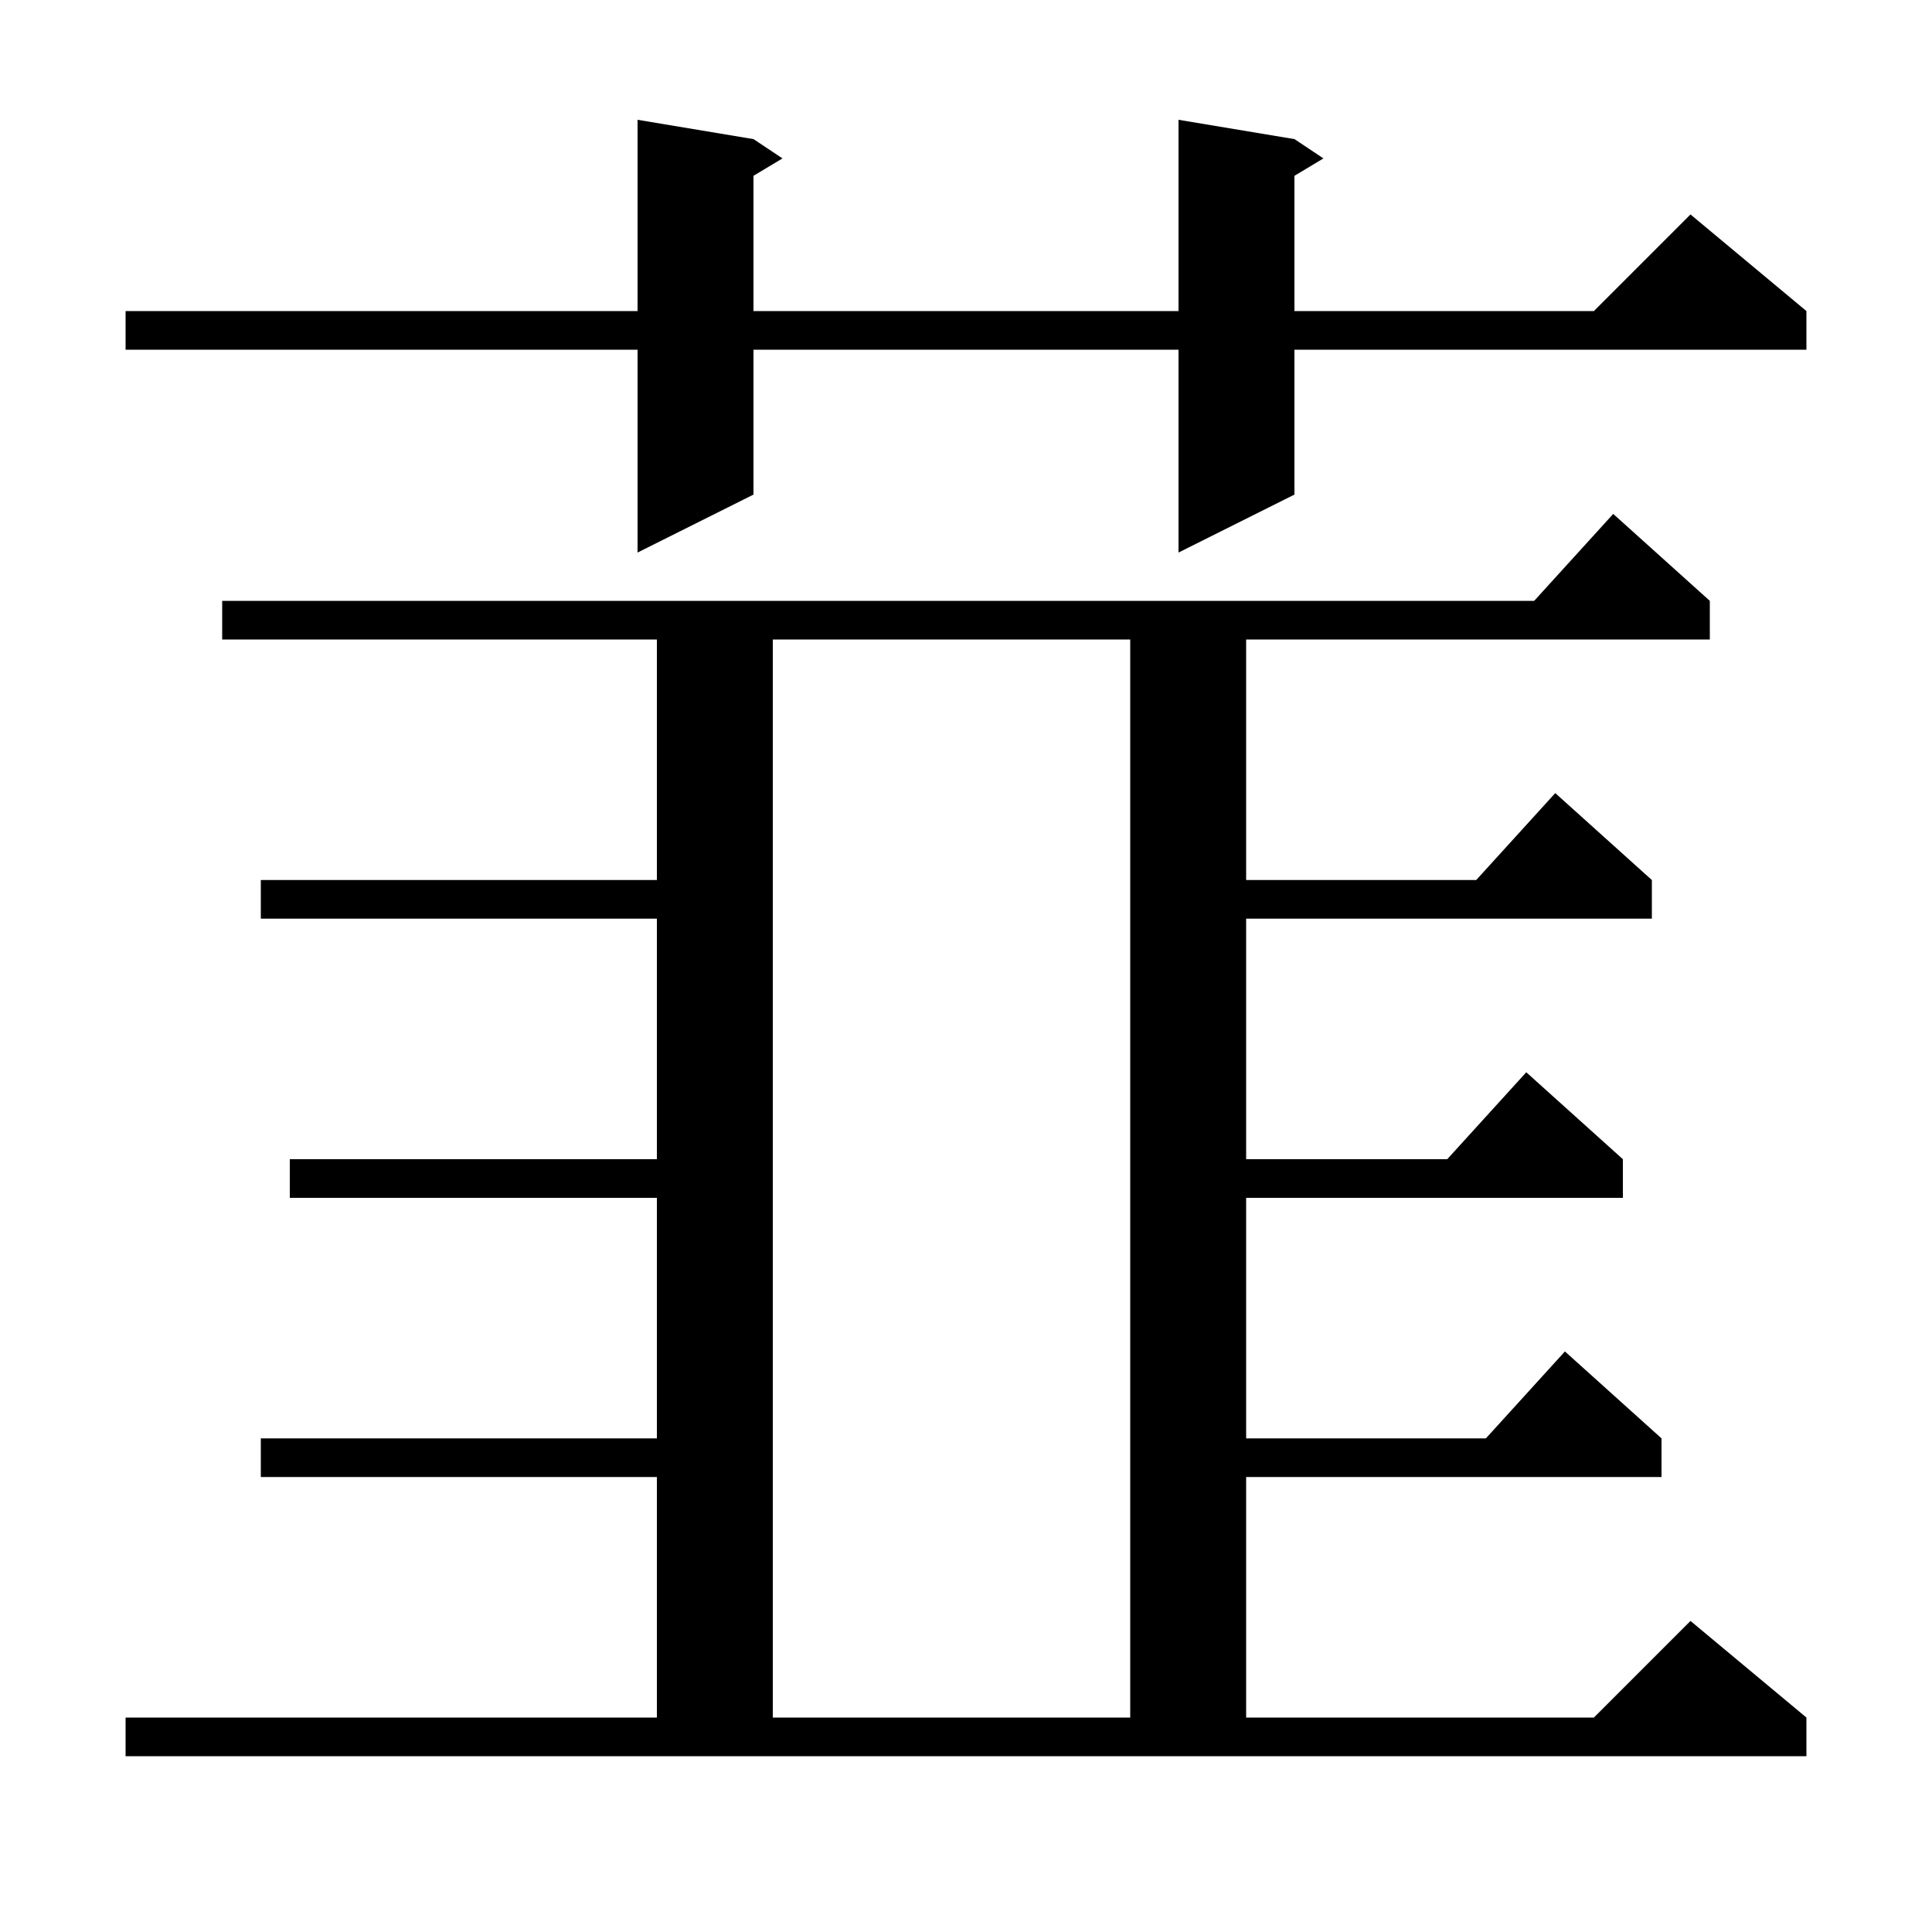 <svg xmlns="http://www.w3.org/2000/svg" xmlns:xlink="http://www.w3.org/1999/xlink" version="1.1" baseProfile="full" viewBox="0 0 200 200" width="200" height="200"><g fill="currentColor"><path d="M 13.0 177.8 L 68.0 177.8 L 68.0 152.9 L 27.0 152.9 L 27.0 148.9 L 68.0 148.9 L 68.0 124.0 L 30.0 124.0 L 30.0 120.0 L 68.0 120.0 L 68.0 95.1 L 27.0 95.1 L 27.0 91.1 L 68.0 91.1 L 68.0 66.2 L 23.0 66.2 L 23.0 62.2 L 158.818 62.2 L 167.0 53.2 L 177.0 62.2 L 177.0 66.2 L 129.0 66.2 L 129.0 91.1 L 152.818 91.1 L 161.0 82.1 L 171.0 91.1 L 171.0 95.1 L 129.0 95.1 L 129.0 120.0 L 149.818 120.0 L 158.0 111.0 L 168.0 120.0 L 168.0 124.0 L 129.0 124.0 L 129.0 148.9 L 153.818 148.9 L 162.0 139.9 L 172.0 148.9 L 172.0 152.9 L 129.0 152.9 L 129.0 177.8 L 165.0 177.8 L 175.0 167.8 L 187.0 177.8 L 187.0 181.8 L 13.0 181.8 Z M 80.0 66.2 L 80.0 177.8 L 117.0 177.8 L 117.0 66.2 Z M 134.0 14.4 L 137.0 16.4 L 134.0 18.2 L 134.0 32.2 L 165.0 32.2 L 175.0 22.2 L 187.0 32.2 L 187.0 36.2 L 134.0 36.2 L 134.0 51.2 L 122.0 57.2 L 122.0 36.2 L 78.0 36.2 L 78.0 51.2 L 66.0 57.2 L 66.0 36.2 L 13.0 36.2 L 13.0 32.2 L 66.0 32.2 L 66.0 12.4 L 78.0 14.4 L 81.0 16.4 L 78.0 18.2 L 78.0 32.2 L 122.0 32.2 L 122.0 12.4 Z "/></g></svg>